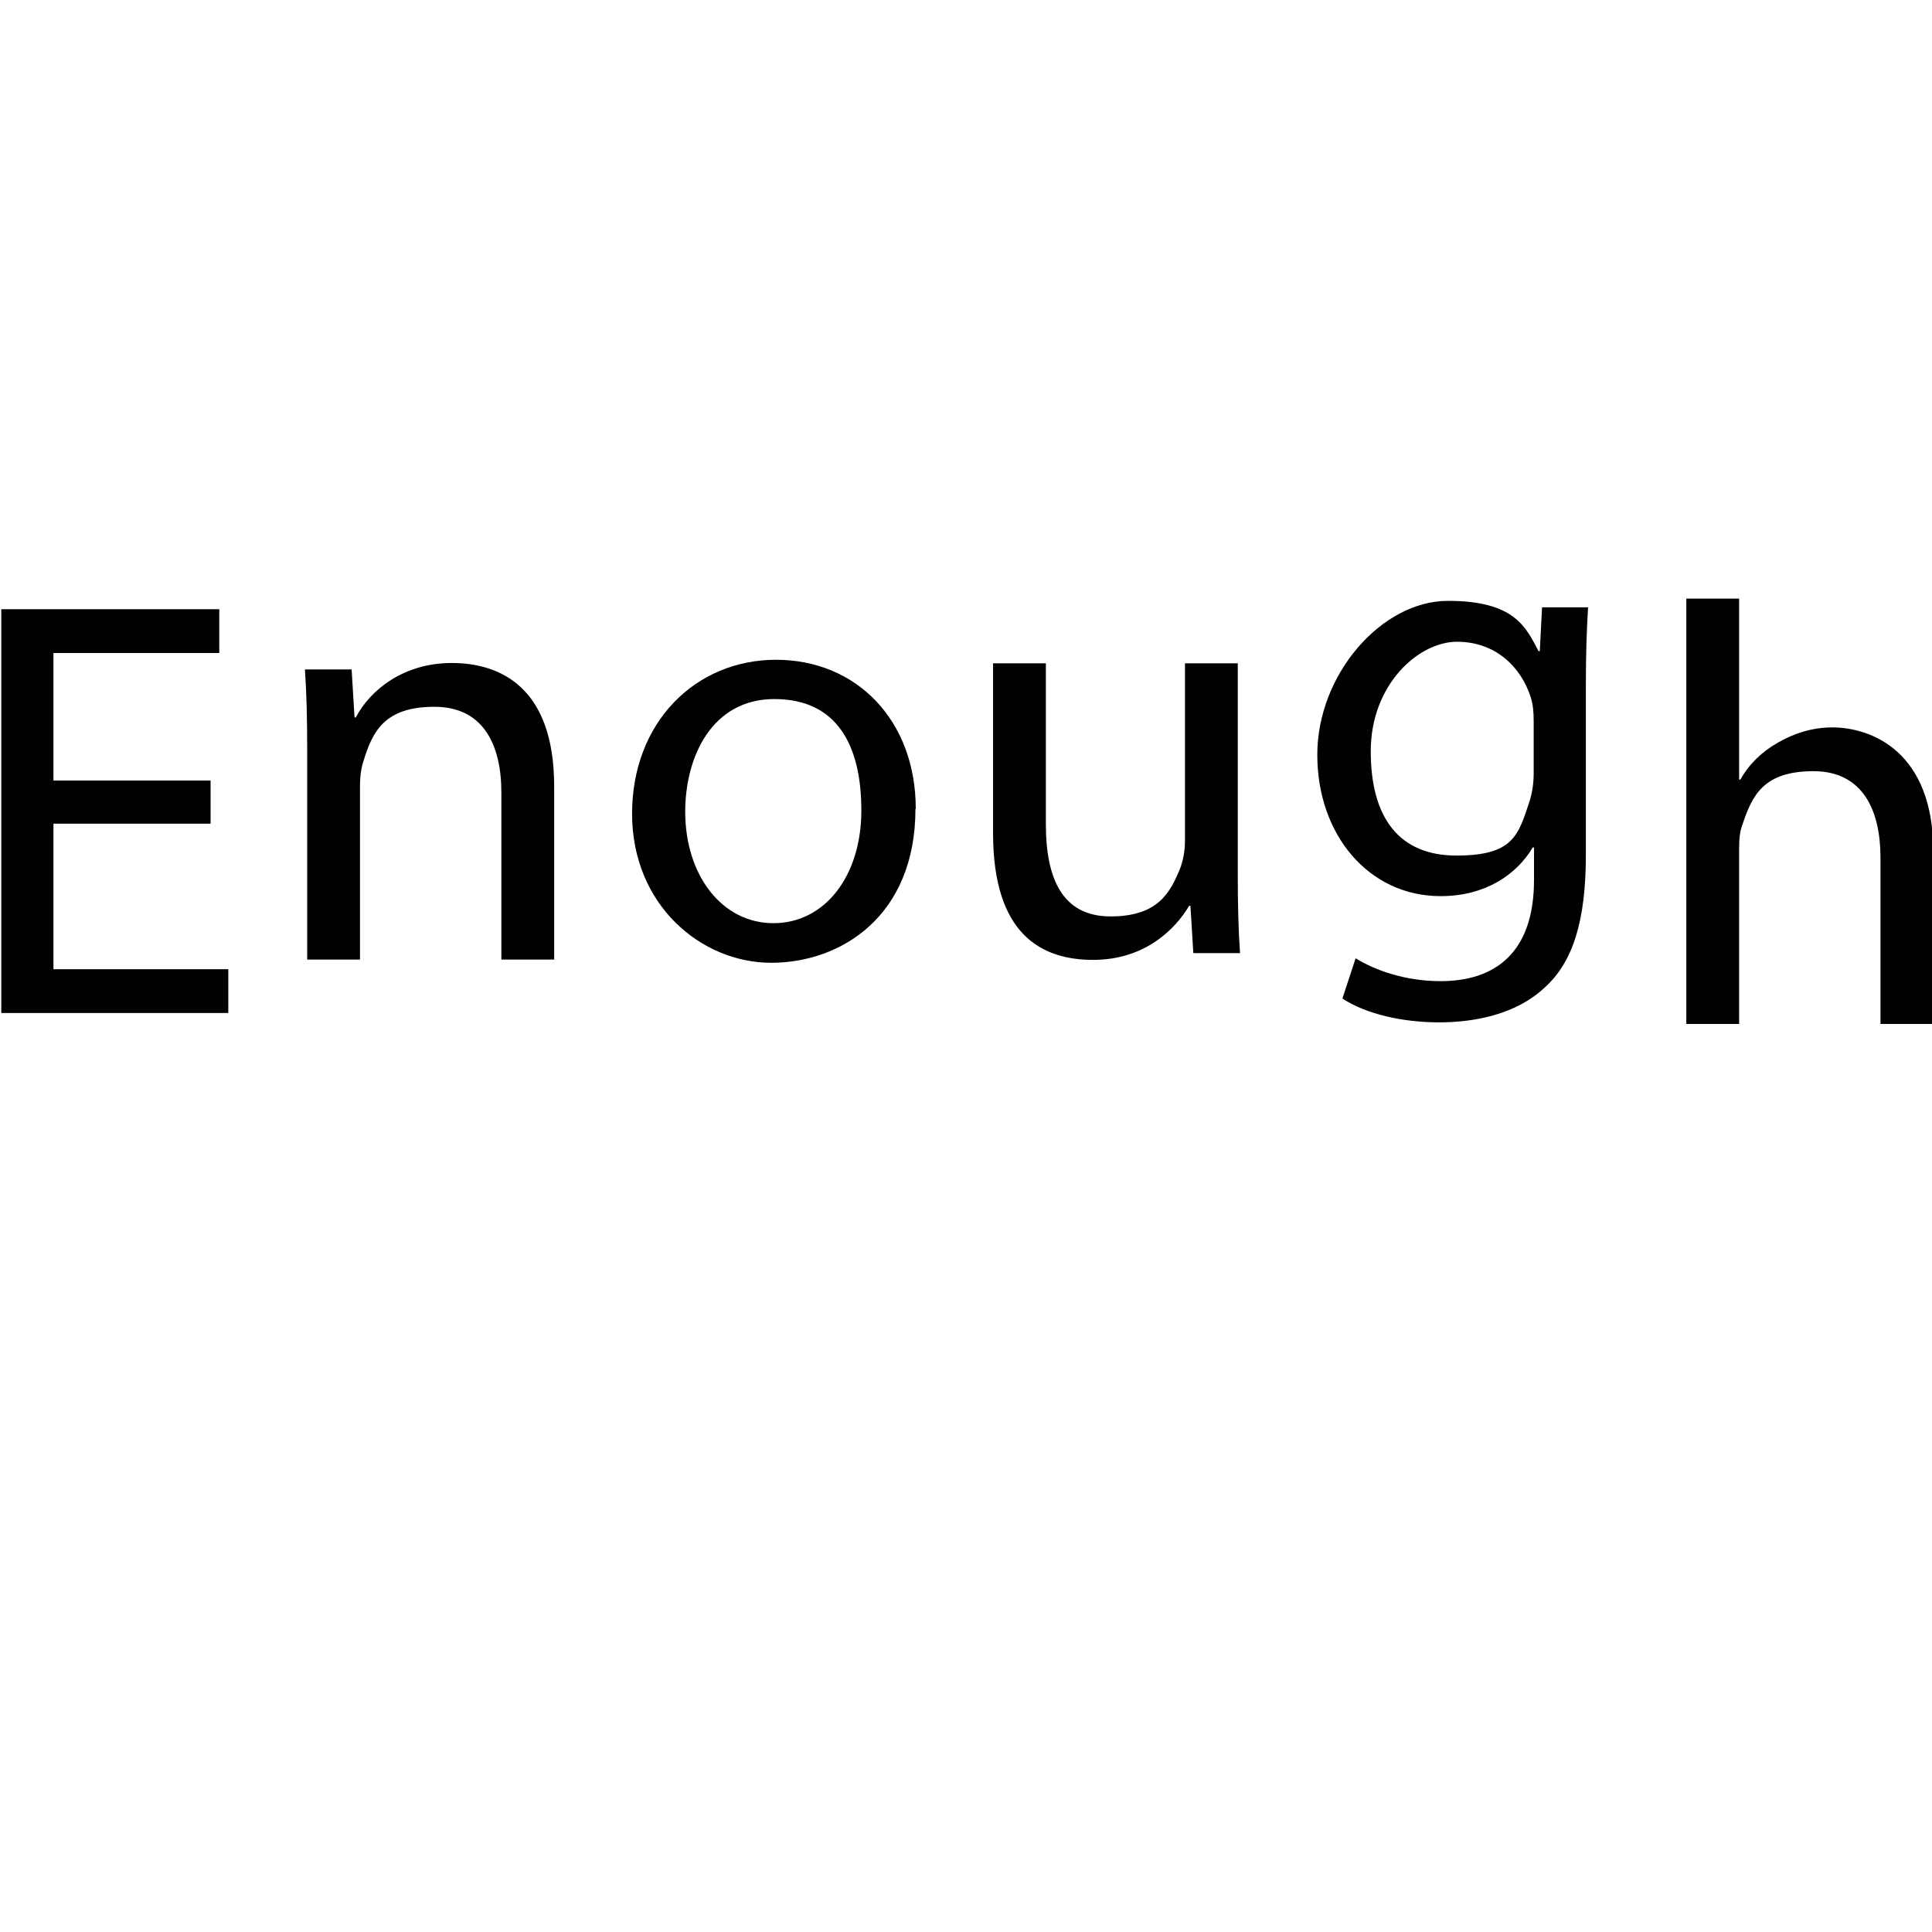 <?xml version="1.0" encoding="UTF-8"?>
<svg id="_Слой_1" data-name="Слой_1" xmlns="http://www.w3.org/2000/svg" version="1.1" viewBox="0 0 600 600">
  <!-- Generator: Adobe Illustrator 29.1.0, SVG Export Plug-In . SVG Version: 2.1.0 Build 142)  -->
  <defs>
    <style>
      .st0 {
        fill: #010101;
      }
    </style>
  </defs>
  <path class="st0" d="M65.3,255.8H16.6v45.2h54.3v13.6H.4v-125.4h67.7v13.6H16.6v39.6h48.8v13.4h0Z"/>
  <path class="st0" d="M95.4,232.3c0-9.3-.2-16.9-.7-24.4h14.5l.9,14.9h.4c4.5-8.6,14.9-16.9,29.8-16.9s31.8,7.4,31.8,38.3v53.8h-16.4v-51.9c0-14.5-5.4-26.6-20.8-26.6s-19.2,7.6-22,16.8c-.7,2.1-1.1,4.8-1.1,7.6v54.1h-16.4v-65.7h0Z"/>
  <path class="st0" d="M284.3,251.2c0,33.3-23.1,47.8-44.8,47.8s-43.2-17.9-43.2-46.3,19.7-47.8,44.7-47.8,43.4,18.8,43.4,46.3h0ZM212.8,252.1c0,19.7,11.4,34.6,27.4,34.6s27.3-14.7,27.3-35-7.6-34.6-27-34.6-27.7,17.9-27.7,35Z"/>
  <path class="st0" d="M384.4,271.4c0,9.3.2,17.5.7,24.6h-14.5l-.9-14.7h-.4c-4.3,7.3-13.8,16.8-29.8,16.8s-31.1-7.8-31.1-39.4v-52.7h16.4v49.9c0,17.1,5.2,28.7,20.1,28.7s18.6-7.6,21.6-14.9c.9-2.4,1.5-5.4,1.5-8.4v-55.3h16.4v65.5h0Z"/>
  <path class="st0" d="M493.2,188.5c-.4,6.5-.7,13.8-.7,24.8v52.3c0,20.6-4.1,33.3-12.8,41.1-8.7,8.2-21.4,10.8-32.8,10.8s-22.7-2.6-30-7.4l4.1-12.5c6,3.7,15.3,7.1,26.4,7.1,16.8,0,29-8.7,29-31.4v-10.1h-.4c-5,8.4-14.7,15.1-28.6,15.1-22.3,0-38.3-19-38.3-43.9s19.9-47.8,40.6-47.8,24.2,8.2,28.1,15.6h.4l.7-13.6h14.3,0ZM476.3,224c0-2.8-.2-5.2-.9-7.4-3-9.5-11-17.3-22.9-17.3s-26.8,13.2-26.8,34,8.9,32.4,26.6,32.4,19.2-6.3,22.7-16.8c.9-2.8,1.3-5.9,1.3-8.7v-16.2h0Z"/>
  <path class="st0" d="M523.7,185.9h16.4v56.2h.4c2.6-4.7,6.7-8.7,11.7-11.5,4.8-2.8,10.6-4.7,16.8-4.7,12.1,0,31.4,7.4,31.4,38.5v53.6h-16.4v-51.7c0-14.5-5.4-26.8-20.8-26.8s-19,7.4-22,16.4c-.9,2.2-1.1,4.7-1.1,7.8v54.3h-16.4v-132.1h0Z"/>
</svg>